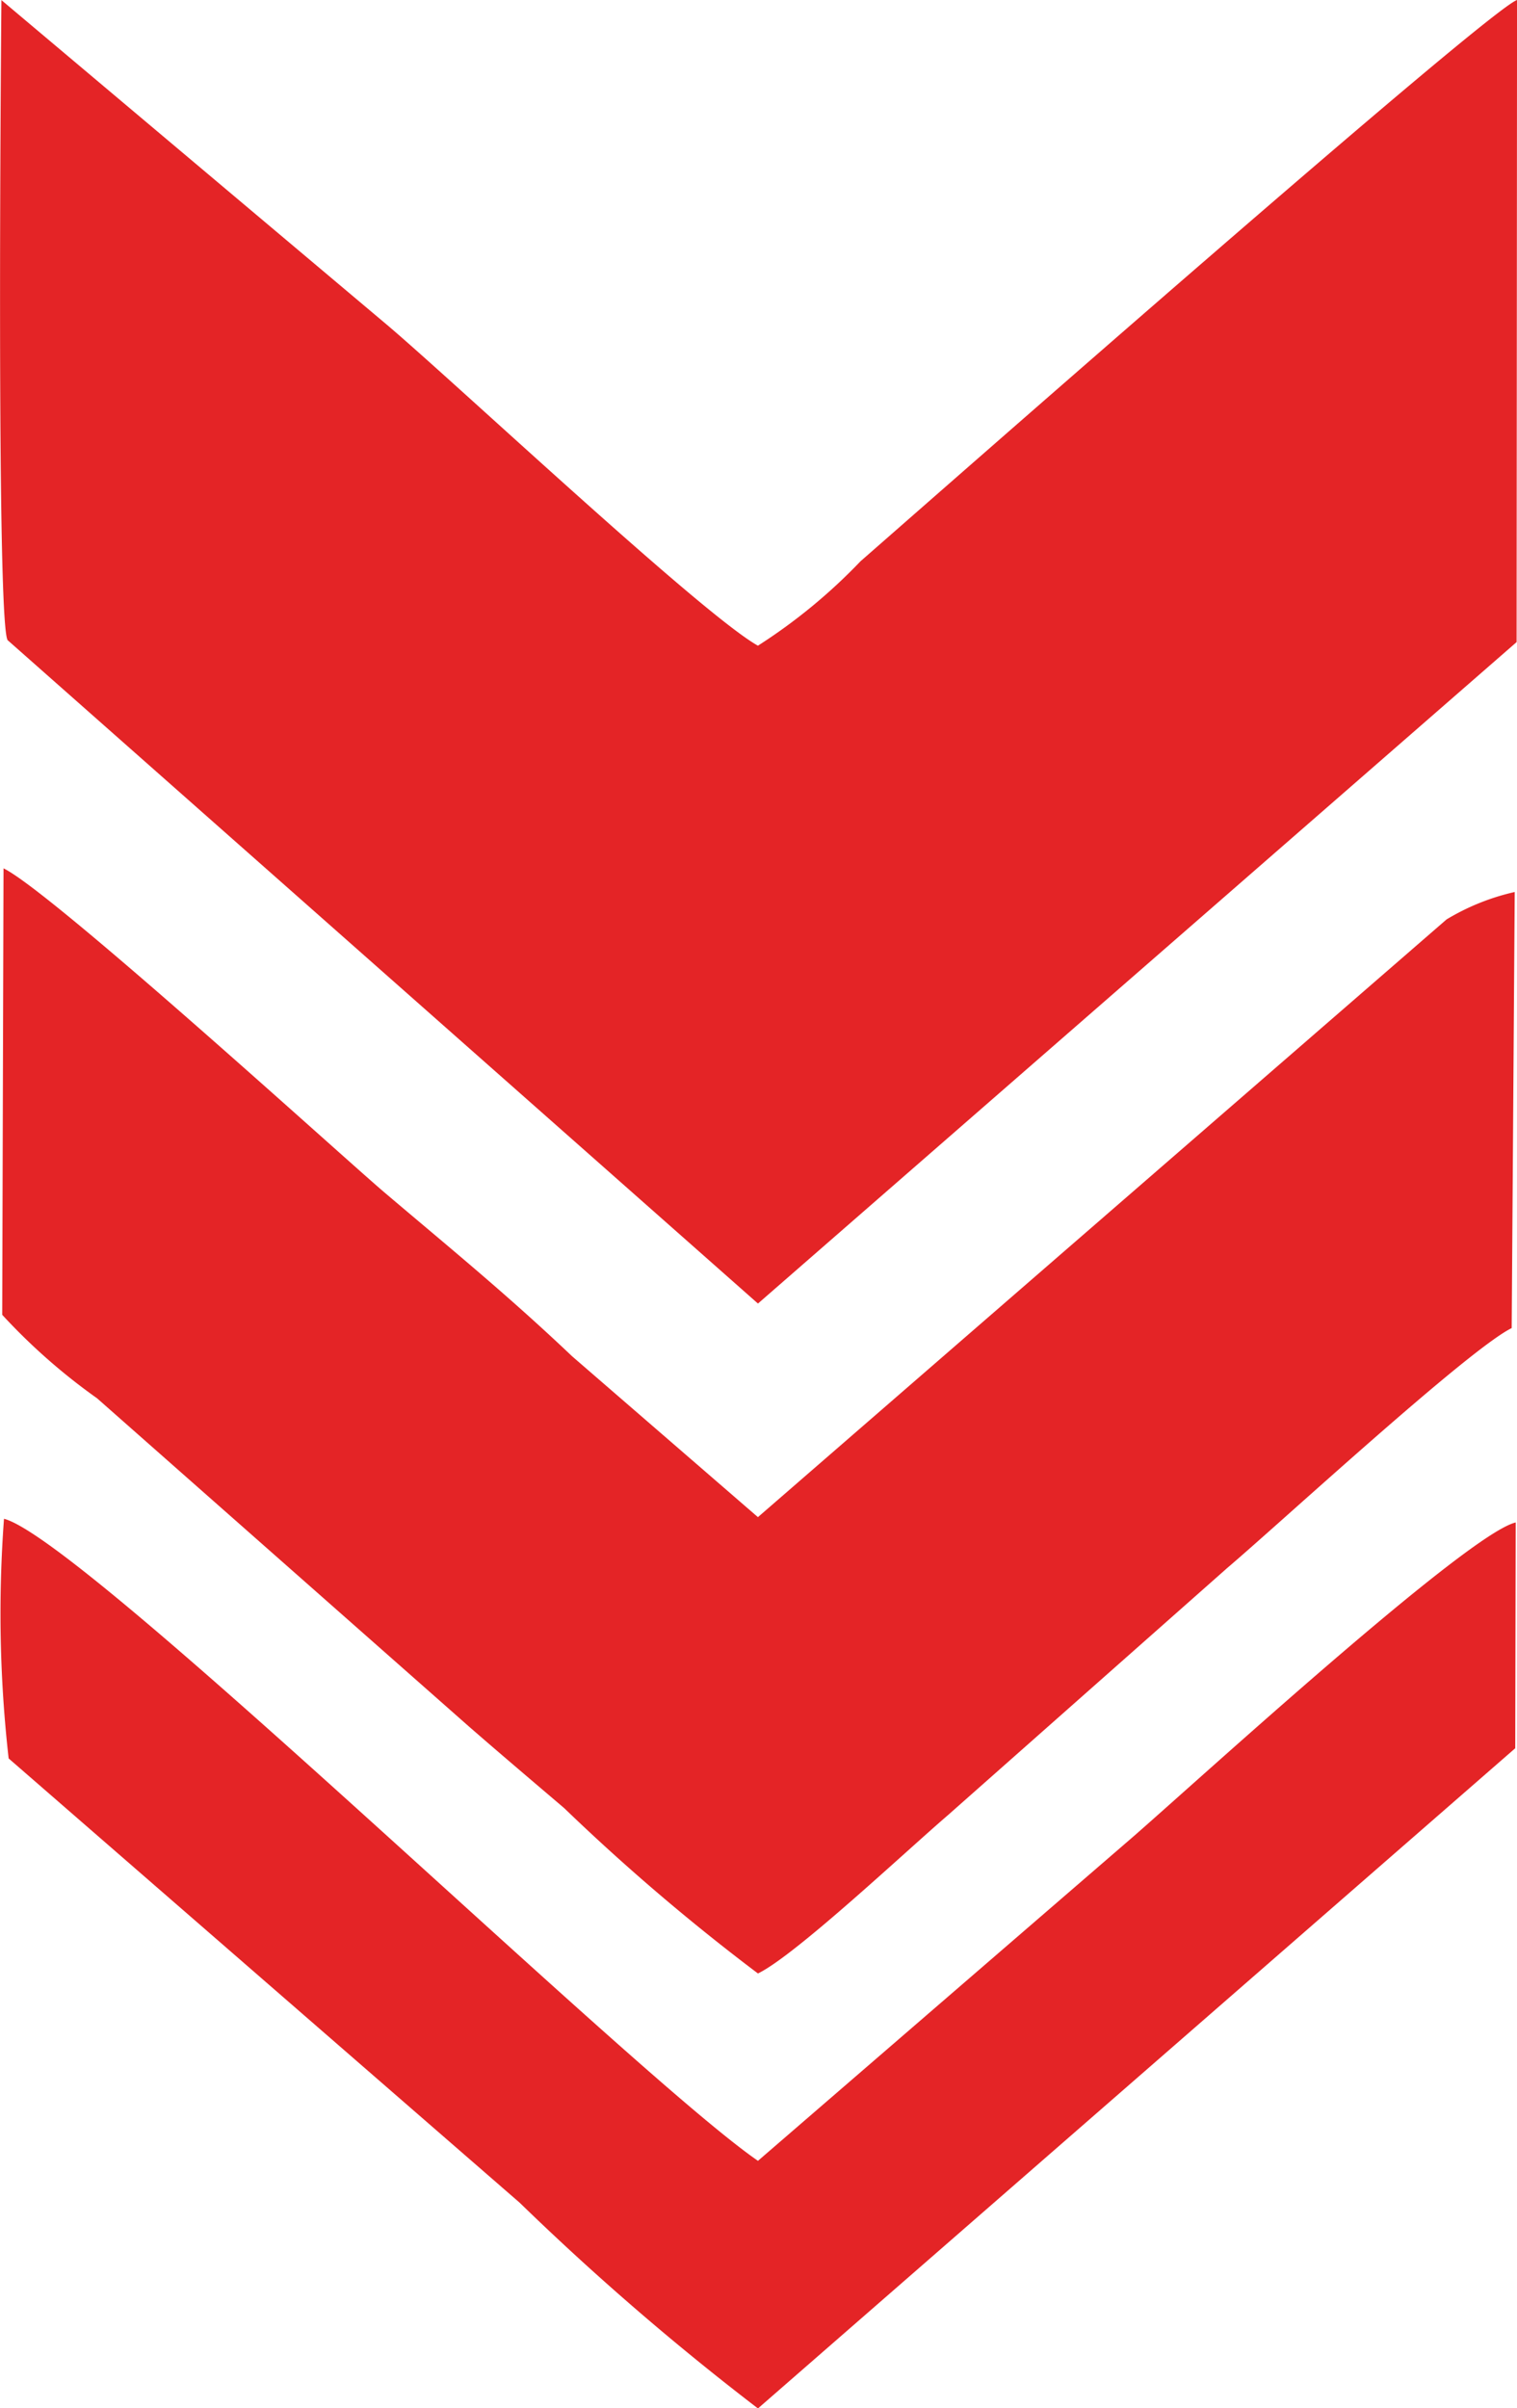 <svg xmlns="http://www.w3.org/2000/svg" width="41.802" height="66.322" viewBox="0 0 41.802 66.322">
  <g id="Group_534" data-name="Group 534" transform="translate(-8113.684 -2451.877)">
    <path id="Path_853" data-name="Path 853" d="M641.526,1736.232l10.619,8.938c1.916,1.622,8.683,7.976,10.228,8.842a15.324,15.324,0,0,0,2.829-2.327c2.25-1.965,17.277-15.176,18.089-15.455l-.012,17.683-20.905,18.216-20.663-18.258c-.327-.079-.2-16.035-.184-17.641Z" transform="translate(7472.196 715.647)" fill="#e42426" fill-rule="evenodd"/>
    <path id="Path_854" data-name="Path 854" d="M642.016,1934.55c1.313.628,9.36,7.96,10.5,8.927,1.75,1.485,3.376,2.808,5.17,4.511l5.12,4.43,18.975-16.46a6.341,6.341,0,0,1,1.879-.756l-.083,12.009c-1.2.593-6.363,5.354-7.836,6.605l-7.689,6.8c-1.183,1.015-4.22,3.875-5.245,4.369a58.169,58.169,0,0,1-5.341-4.555c-.984-.837-1.854-1.576-2.613-2.237l-10.256-9.047a16.609,16.609,0,0,1-2.615-2.3l.036-12.3Z" transform="translate(7471.763 541.24)" fill="#e42426" fill-rule="evenodd"/>
    <path id="Path_855" data-name="Path 855" d="M641.867,2089.675a35.493,35.493,0,0,1-.128-6.6c2.225.58,17.331,15.307,20.776,17.682l10.365-8.949c1.947-1.7,9.2-8.327,10.515-8.631l-.013,6.218-20.867,18.181a73.862,73.862,0,0,1-6.563-5.663Z" transform="translate(7472.055 410.628)" fill="#e42426" fill-rule="evenodd"/>
  </g>
</svg>
